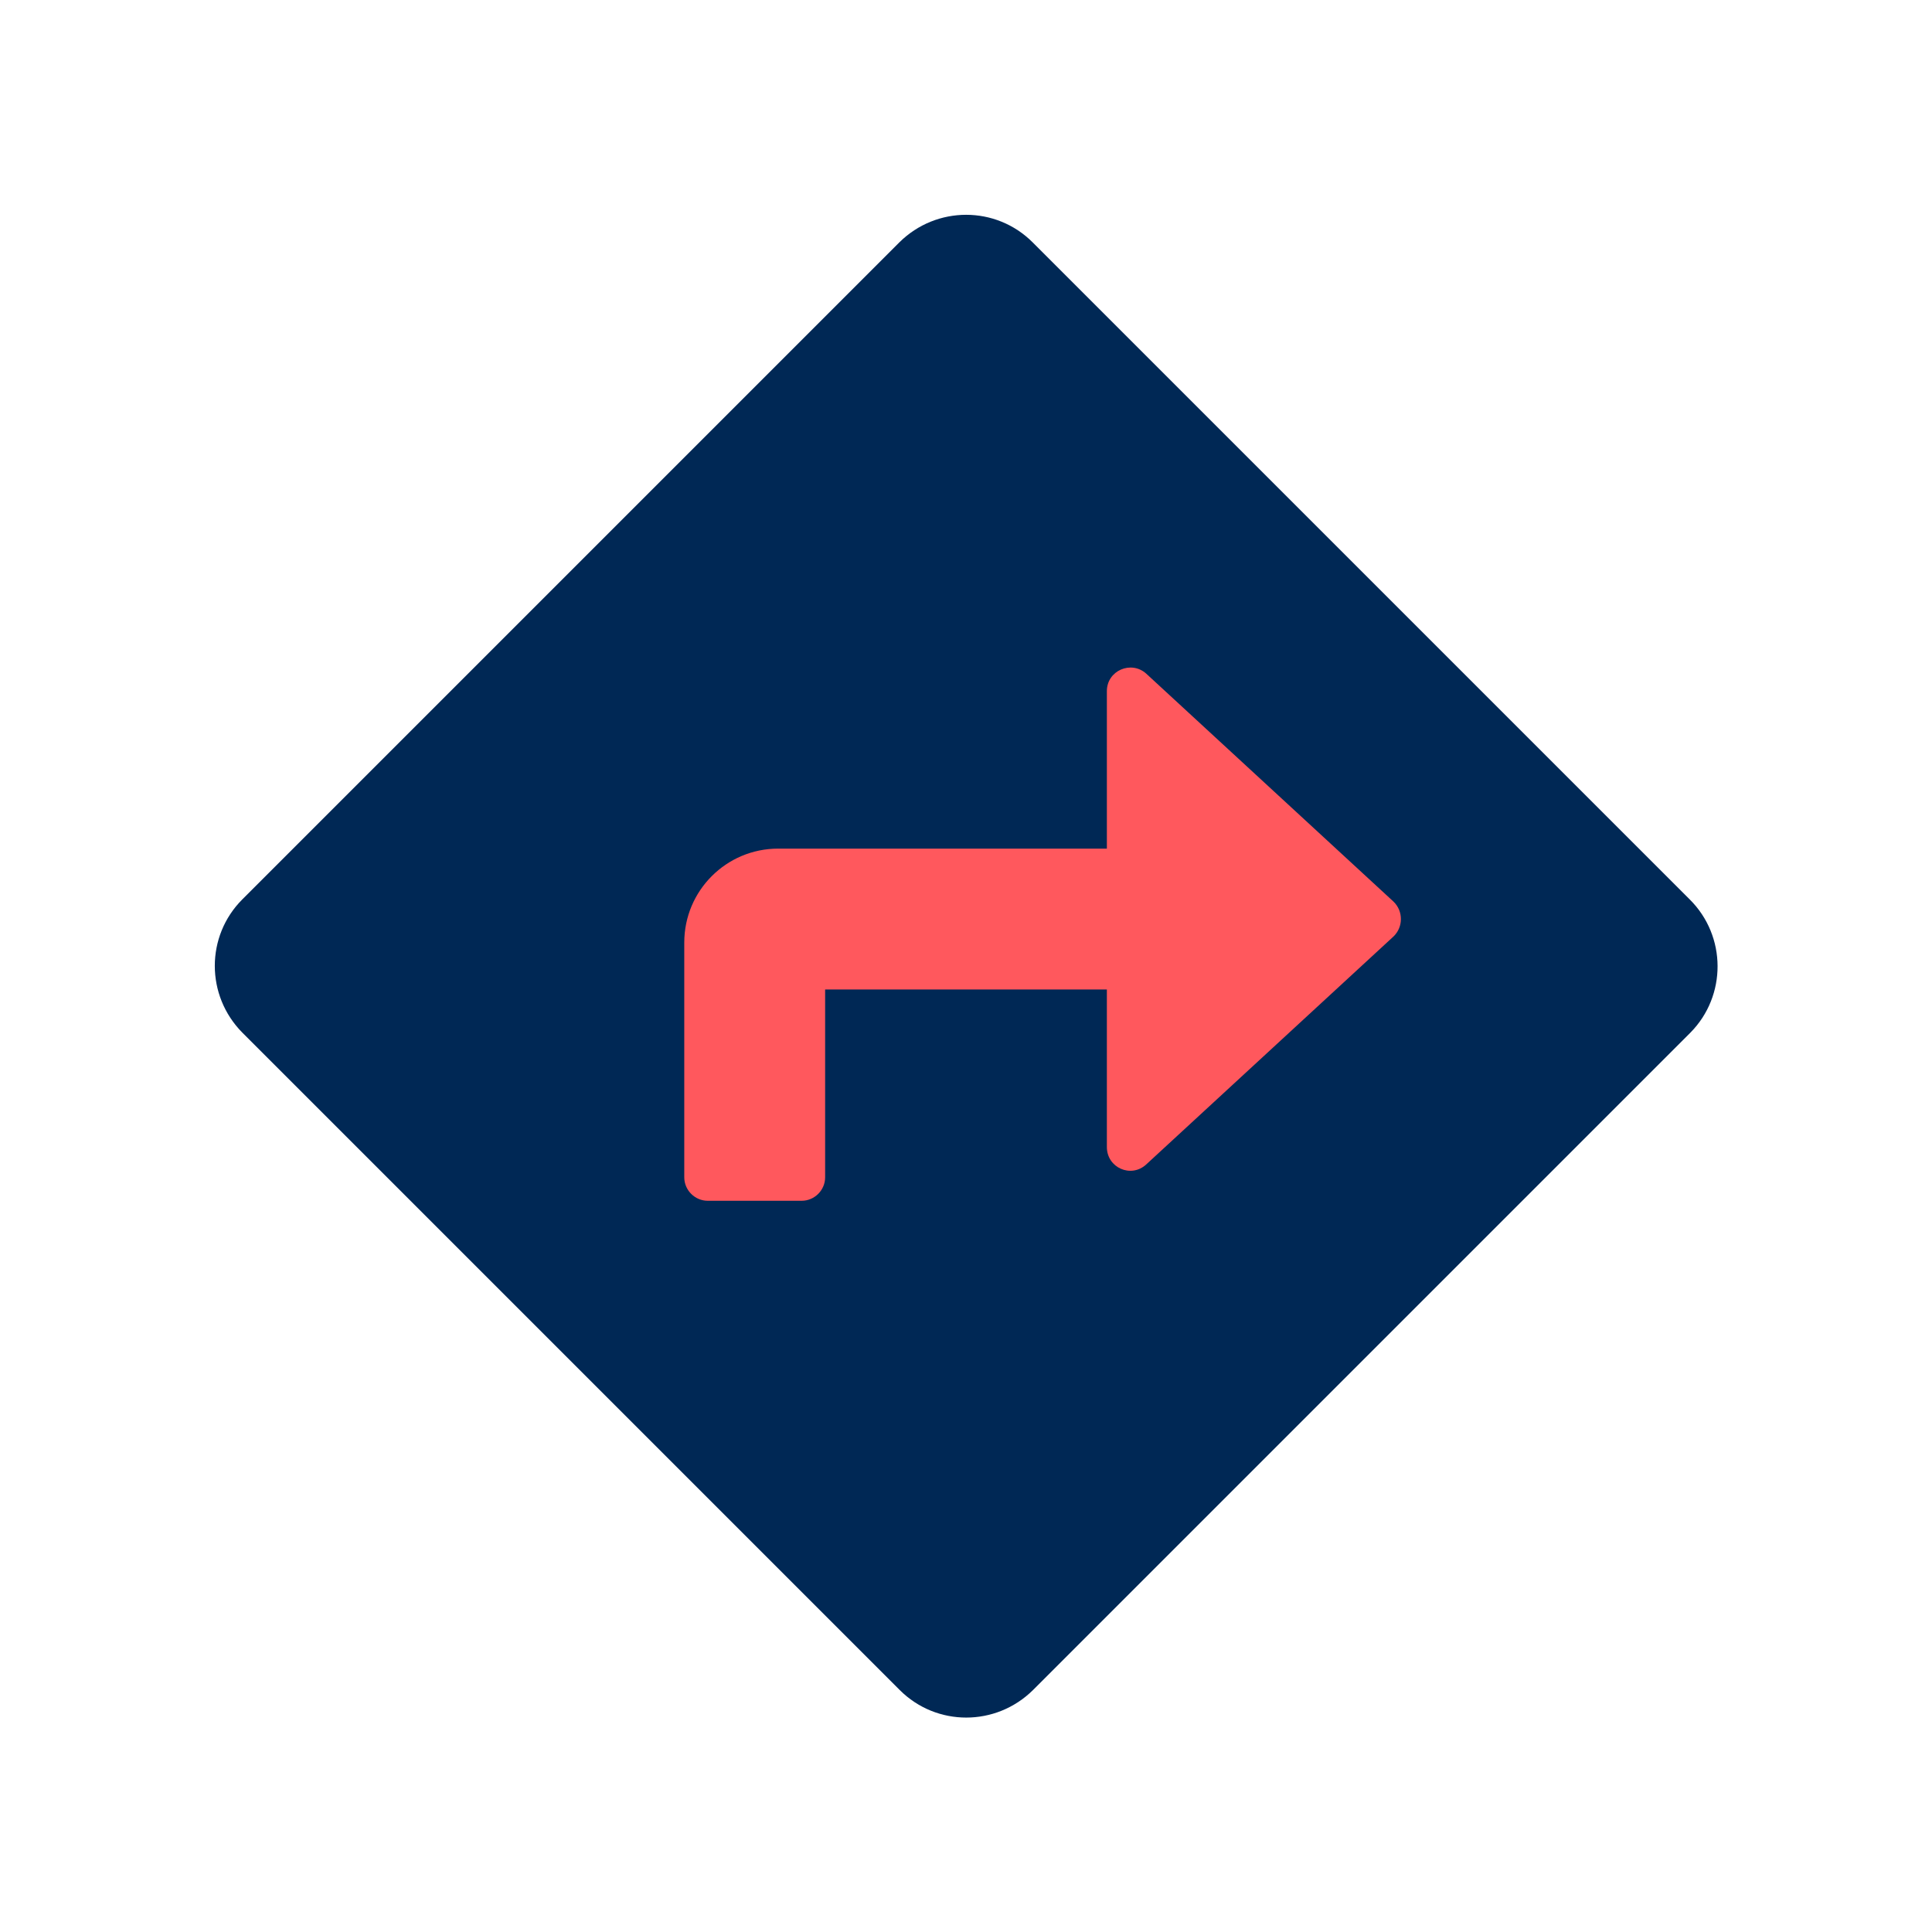 <?xml version="1.0" encoding="UTF-8"?>
<!-- Generator: Adobe Illustrator 24.1.2, SVG Export Plug-In . SVG Version: 6.00 Build 0)  -->
<svg xmlns="http://www.w3.org/2000/svg" xmlns:xlink="http://www.w3.org/1999/xlink" id="Layer_1" x="0px" y="0px" viewBox="0 0 510.2 510.2" style="enable-background:new 0 0 510.2 510.2;" xml:space="preserve">
<style type="text/css">
	.st0{fill:#002855;}
	.st1{fill:#FF585D;}
</style>
<g id="Layer_1_1_">
</g>
<g id="Graphics">
	<g>
		<path class="st0" d="M446.2,237.5L272.7,64c-9.7-9.7-25.4-9.7-35.2,0L64,237.5c-9.7,9.7-9.7,25.4,0,35.2l173.6,173.6    c9.7,9.7,25.4,9.7,35.2,0l173.6-173.6C456,263,456,247.2,446.2,237.5L446.2,237.5z"></path>
		<path class="st1" d="M368,247.3l-65.3,60.2c-4,3.7-10.4,0.9-10.4-4.6v-41.6h-74.4v49.6c0,3.4-2.8,6.2-6.2,6.2h-24.8    c-3.4,0-6.2-2.8-6.2-6.2v-62c0-13.7,11.1-24.8,24.8-24.8h86.8v-41.6c0-5.4,6.4-8.2,10.4-4.6l65.3,60.2    C370.6,240.6,370.6,244.8,368,247.3L368,247.3z"></path>
	</g>
</g>
</svg>
